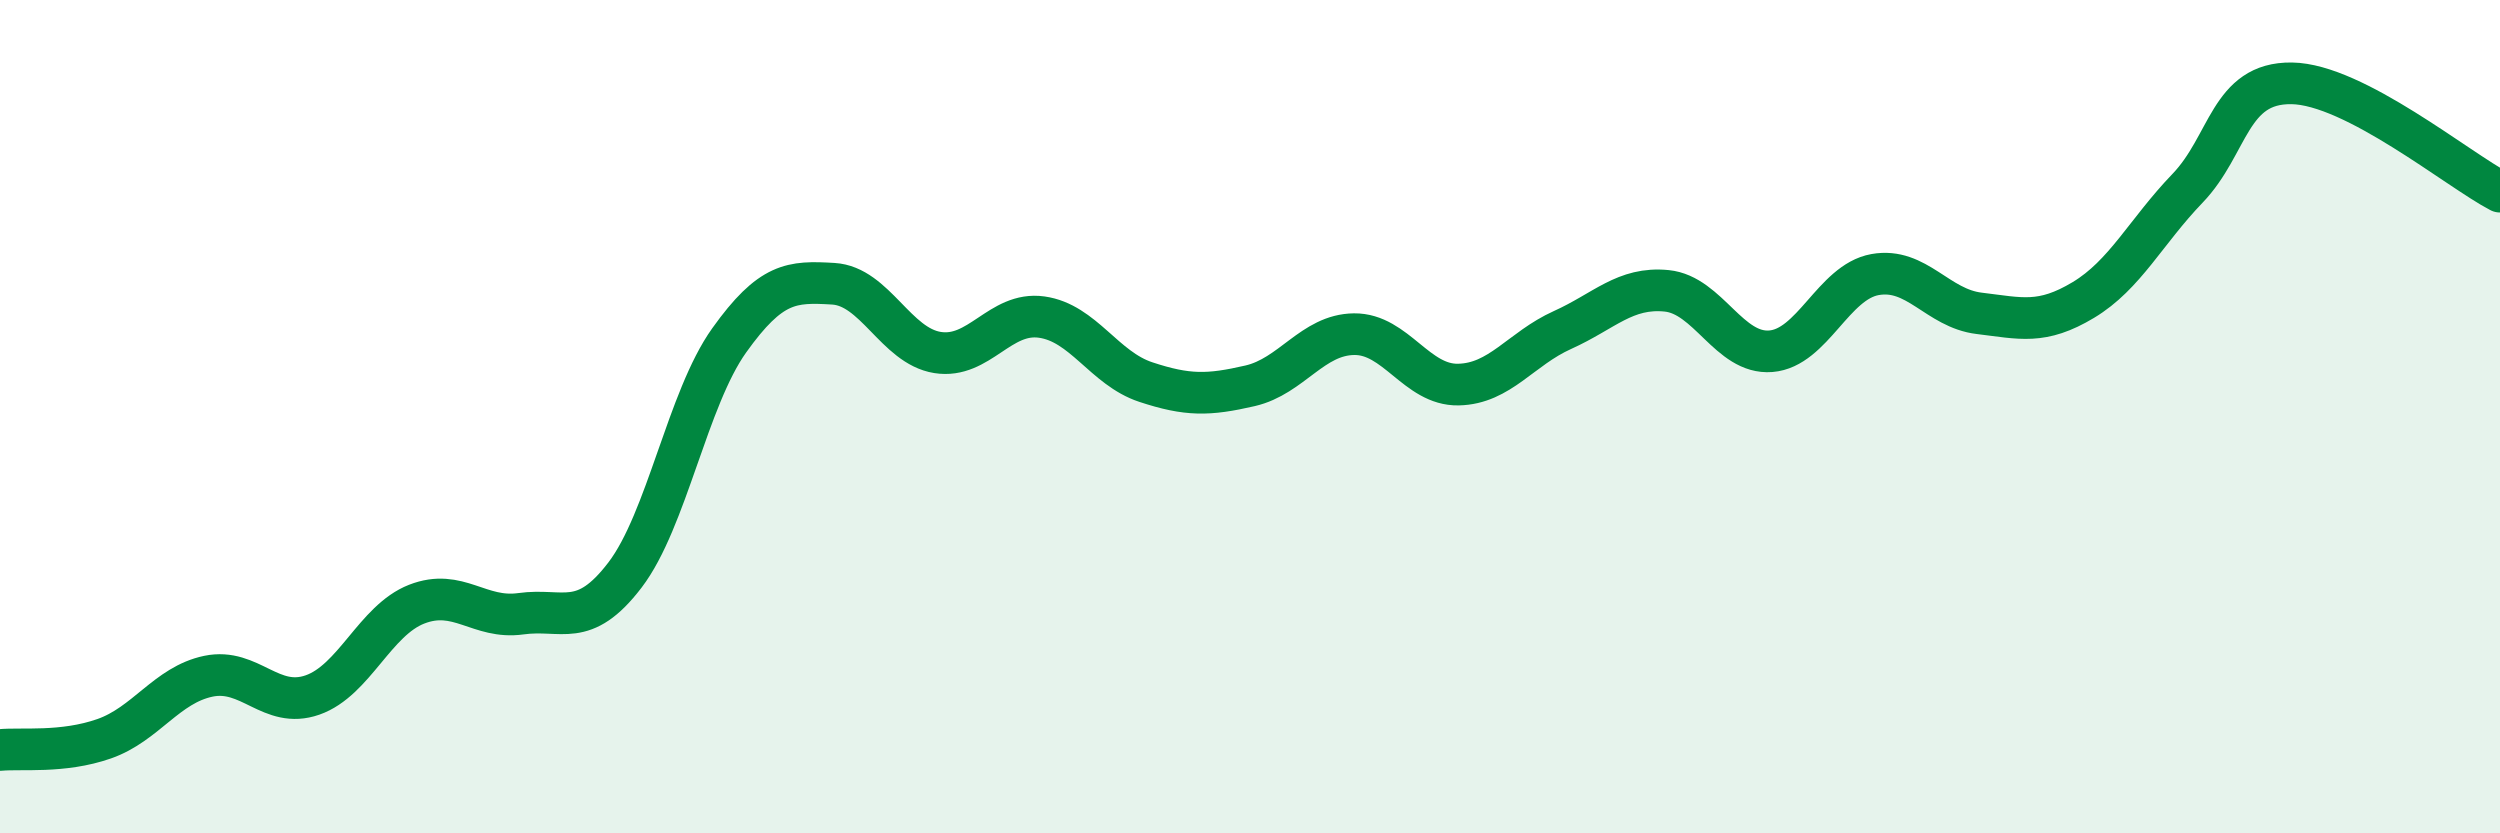 
    <svg width="60" height="20" viewBox="0 0 60 20" xmlns="http://www.w3.org/2000/svg">
      <path
        d="M 0,18 C 0.5,17.95 1.5,18.08 2.5,17.73 C 3.5,17.38 4,16.44 5,16.23 C 6,16.02 6.5,17.03 7.5,16.68 C 8.5,16.33 9,14.89 10,14.5 C 11,14.11 11.5,14.87 12.5,14.73 C 13.5,14.59 14,15.11 15,13.8 C 16,12.49 16.5,9.57 17.5,8.17 C 18.5,6.77 19,6.75 20,6.81 C 21,6.87 21.5,8.3 22.5,8.46 C 23.5,8.62 24,7.47 25,7.61 C 26,7.75 26.5,8.84 27.5,9.17 C 28.5,9.5 29,9.49 30,9.26 C 31,9.03 31.5,8.03 32.5,8.02 C 33.5,8.01 34,9.25 35,9.23 C 36,9.21 36.5,8.37 37.5,7.92 C 38.5,7.47 39,6.88 40,6.98 C 41,7.08 41.5,8.51 42.5,8.43 C 43.5,8.35 44,6.77 45,6.59 C 46,6.41 46.5,7.4 47.5,7.52 C 48.5,7.64 49,7.8 50,7.2 C 51,6.6 51.5,5.56 52.5,4.52 C 53.5,3.48 53.5,1.98 55,2 C 56.5,2.02 59,4.08 60,4.6L60 20L0 20Z"
        fill="#008740"
        opacity="0.1"
        stroke-linecap="round"
        stroke-linejoin="round"
      />
      <path
        d="M 0,18 C 0.5,17.95 1.5,18.08 2.5,17.73 C 3.5,17.38 4,16.44 5,16.23 C 6,16.02 6.5,17.03 7.5,16.68 C 8.5,16.33 9,14.89 10,14.5 C 11,14.11 11.5,14.87 12.5,14.73 C 13.5,14.59 14,15.11 15,13.8 C 16,12.49 16.5,9.57 17.5,8.17 C 18.5,6.77 19,6.75 20,6.81 C 21,6.87 21.5,8.3 22.5,8.46 C 23.5,8.62 24,7.47 25,7.61 C 26,7.75 26.5,8.84 27.5,9.17 C 28.5,9.5 29,9.49 30,9.26 C 31,9.03 31.5,8.03 32.5,8.02 C 33.5,8.01 34,9.25 35,9.23 C 36,9.21 36.5,8.37 37.5,7.92 C 38.5,7.47 39,6.88 40,6.98 C 41,7.08 41.5,8.51 42.5,8.43 C 43.5,8.35 44,6.77 45,6.59 C 46,6.41 46.5,7.4 47.5,7.52 C 48.5,7.64 49,7.8 50,7.2 C 51,6.6 51.5,5.56 52.5,4.52 C 53.5,3.48 53.5,1.98 55,2 C 56.5,2.02 59,4.08 60,4.6"
        stroke="#008740"
        stroke-width="1"
        fill="none"
        stroke-linecap="round"
        stroke-linejoin="round"
      />
    </svg>
  